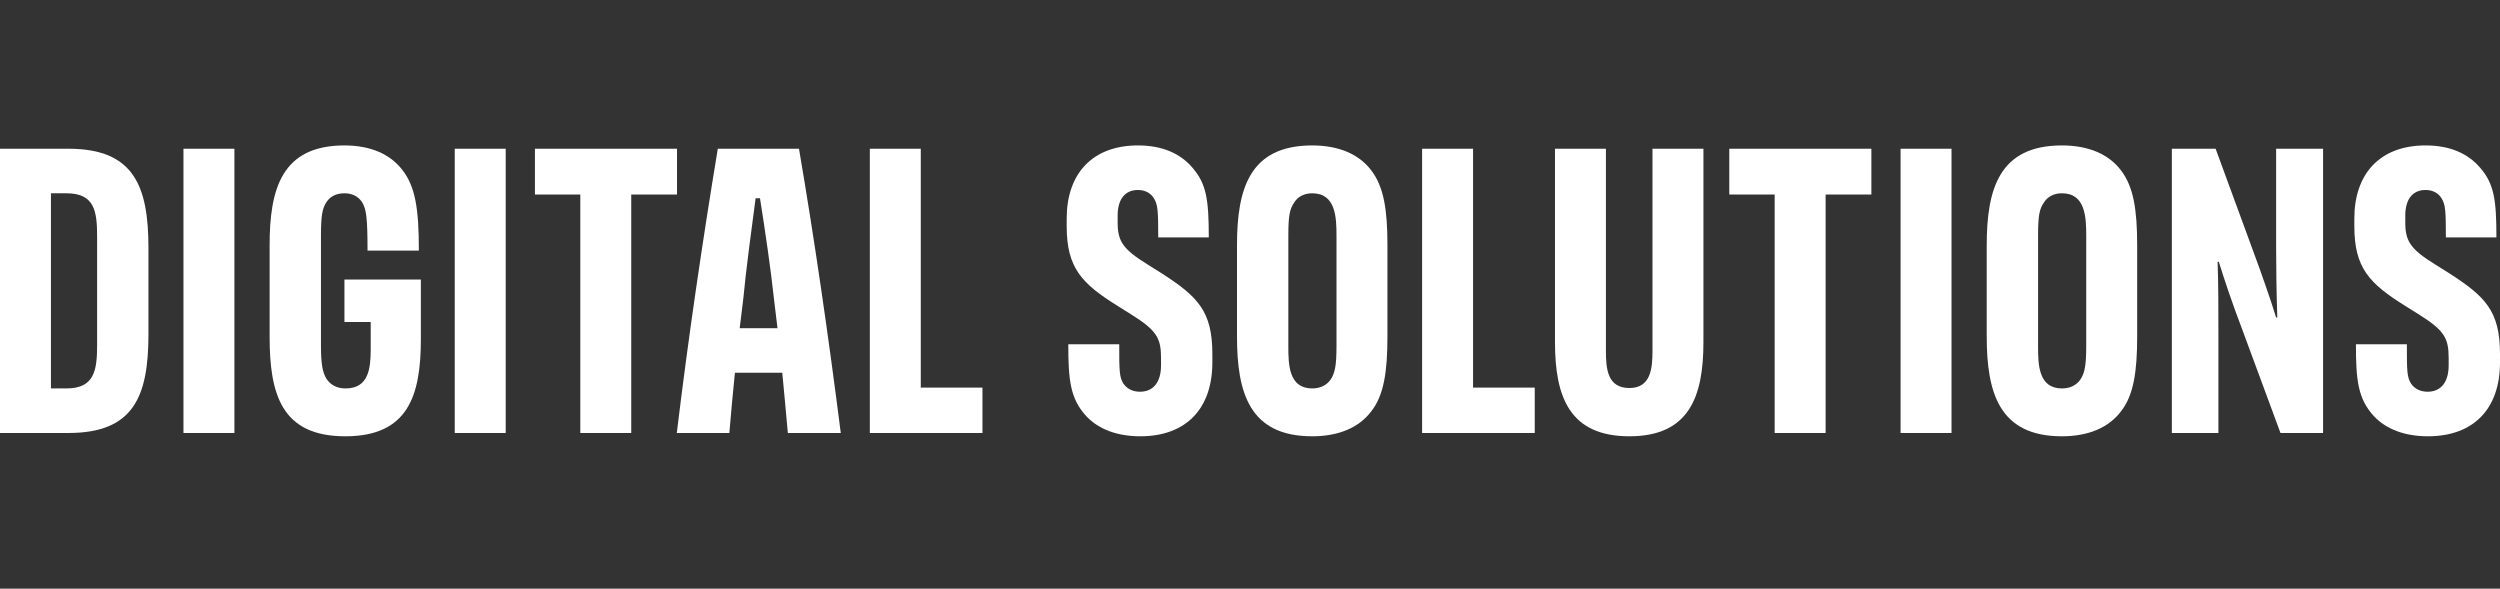 <svg width="361" height="85" viewBox="0 0 361 85" fill="none" xmlns="http://www.w3.org/2000/svg">
<rect x="0" y="0" width="361" height="85" fill="#333333" stroke="none"/>
<path d="M0 62.523V21.477H9.885C19.367 21.477 21.436 26.898 21.436 35.834V48.225C21.436 57.162 19.367 62.523 9.885 62.523H0ZM7.356 56.089H9.597C13.678 56.089 14.023 53.408 14.023 49.775V34.166C14.023 30.532 13.678 27.911 9.597 27.911H7.356V56.089Z" fill="white"/>
<path d="M26.493 62.523V21.477H33.849V62.523H26.493Z" fill="white"/>
<path d="M49.737 40.362H60.772V49C60.772 57.221 58.875 63 49.852 63C40.6 63 38.933 56.864 38.933 48.583V35.417C38.933 27.315 40.657 21 49.737 21C53.588 21 56.404 22.311 58.128 24.575C59.967 26.957 60.484 30.115 60.484 36.191H53.071C53.071 31.425 52.898 30.174 52.266 29.162C51.691 28.328 50.829 27.911 49.737 27.911C48.588 27.911 47.726 28.328 47.151 29.162C46.519 30.115 46.347 31.247 46.347 34.047V49.834C46.347 52.634 46.577 53.766 47.151 54.719C47.783 55.613 48.645 56.089 49.91 56.089C53.243 56.089 53.53 53.17 53.53 50.43V46.498H49.737V40.362Z" fill="white"/>
<path d="M65.666 62.523V21.477H73.022V62.523H65.666Z" fill="white"/>
<path d="M83.796 62.523V28.089H77.245V21.477H97.761V28.089H91.152V62.523H83.796Z" fill="white"/>
<path d="M113.765 62.523C113.478 59.545 113.248 56.626 112.96 53.825H106.121C105.834 56.745 105.547 59.723 105.317 62.523H97.731C99.397 48.702 101.466 34.702 103.65 21.477H115.374C117.615 34.583 119.627 48.523 121.408 62.523H113.765ZM106.811 47.392H112.271L111.753 43.102C111.294 38.813 110.489 33.332 109.742 28.625H109.11C108.478 33.392 107.731 38.932 107.328 43.162L106.811 47.392Z" fill="white"/>
<path d="M125.603 62.523V21.477H132.959V55.97H141.867V62.523H125.603Z" fill="white"/>
<path d="M164.663 63C161.33 63 158.629 61.987 156.847 60.081C154.549 57.579 154.261 54.898 154.261 49.715H161.617C161.617 53.528 161.617 54.481 162.25 55.434C162.709 56.089 163.514 56.566 164.606 56.566C166.387 56.566 167.652 55.374 167.652 52.753V51.681C167.652 48.821 167.02 47.689 163.284 45.366L161.388 44.175C156.215 40.957 154.031 38.694 154.031 32.677V31.545C154.031 25.111 157.709 21 164.318 21C167.882 21 170.468 22.192 172.192 24.217C174.203 26.54 174.548 28.804 174.548 34.285H167.249C167.249 30.472 167.192 29.519 166.617 28.625C166.215 27.97 165.468 27.434 164.318 27.434C162.422 27.434 161.388 28.804 161.388 31.128V32.14C161.388 34.881 162.192 36.013 165.755 38.217L167.652 39.408C172.939 42.804 175.065 44.889 175.065 51.145V52.336C175.065 59.068 171.215 63 164.663 63Z" fill="white"/>
<path d="M189.484 63C180.404 63 178.623 56.685 178.623 48.583V35.417C178.623 27.315 180.404 21 189.484 21C193.392 21 196.266 22.311 197.99 24.575C199.829 26.957 200.346 30.294 200.346 35.417V48.583C200.346 53.706 199.829 57.102 197.99 59.425C196.266 61.689 193.392 63 189.484 63ZM189.484 56.089C190.691 56.089 191.553 55.613 192.128 54.838C192.76 53.885 192.99 52.813 192.99 50.013V34.047C192.99 31.366 192.875 27.911 189.484 27.911C188.335 27.911 187.415 28.387 186.898 29.221C186.209 30.174 186.036 31.247 186.036 34.047V50.013C186.036 52.634 186.094 56.089 189.484 56.089Z" fill="white"/>
<path d="M205.353 62.523V21.477H212.709V55.97H221.617V62.523H205.353Z" fill="white"/>
<path d="M235.286 63C226.665 63 224.539 57.34 224.539 49.417V21.477H231.895V50.668C231.895 53.289 232.125 56.03 235.286 56.03C238.389 56.03 238.619 53.17 238.619 50.668V21.477H245.975V49.417C245.975 57.281 243.906 63 235.286 63Z" fill="white"/>
<path d="M256.261 62.523V28.089H249.71V21.477H270.227V28.089H263.618V62.523H256.261Z" fill="white"/>
<path d="M274.443 62.523V21.477H281.799V62.523H274.443Z" fill="white"/>
<path d="M297.745 63C288.665 63 286.883 56.685 286.883 48.583V35.417C286.883 27.315 288.665 21 297.745 21C301.653 21 304.527 22.311 306.251 24.575C308.09 26.957 308.607 30.294 308.607 35.417V48.583C308.607 53.706 308.09 57.102 306.251 59.425C304.527 61.689 301.653 63 297.745 63ZM297.745 56.089C298.952 56.089 299.814 55.613 300.389 54.838C301.021 53.885 301.251 52.813 301.251 50.013V34.047C301.251 31.366 301.136 27.911 297.745 27.911C296.596 27.911 295.676 28.387 295.159 29.221C294.469 30.174 294.297 31.247 294.297 34.047V50.013C294.297 52.634 294.354 56.089 297.745 56.089Z" fill="white"/>
<path d="M313.614 62.523V21.477H319.936L325.51 36.668C326.487 39.289 327.866 43.221 328.671 45.843H328.843C328.729 42.566 328.671 38.575 328.671 35.536V21.477H335.452V62.523H329.303L323.556 46.974C322.522 44.294 321.2 40.421 320.395 37.8H320.223C320.338 41.077 320.338 45.068 320.338 48.106V62.523H313.614Z" fill="white"/>
<path d="M350.598 63C347.265 63 344.564 61.987 342.782 60.081C340.483 57.579 340.196 54.898 340.196 49.715H347.552C347.552 53.528 347.552 54.481 348.184 55.434C348.644 56.089 349.449 56.566 350.541 56.566C352.322 56.566 353.586 55.374 353.586 52.753V51.681C353.586 48.821 352.954 47.689 349.219 45.366L347.322 44.175C342.15 40.957 339.966 38.694 339.966 32.677V31.545C339.966 25.111 343.644 21 350.253 21C353.816 21 356.402 22.192 358.127 24.217C360.138 26.54 360.483 28.804 360.483 34.285H353.184C353.184 30.472 353.127 29.519 352.552 28.625C352.15 27.97 351.403 27.434 350.253 27.434C348.357 27.434 347.322 28.804 347.322 31.128V32.14C347.322 34.881 348.127 36.013 351.69 38.217L353.586 39.408C358.874 42.804 361 44.889 361 51.145V52.336C361 59.068 357.15 63 350.598 63Z" fill="white"/>
</svg>
